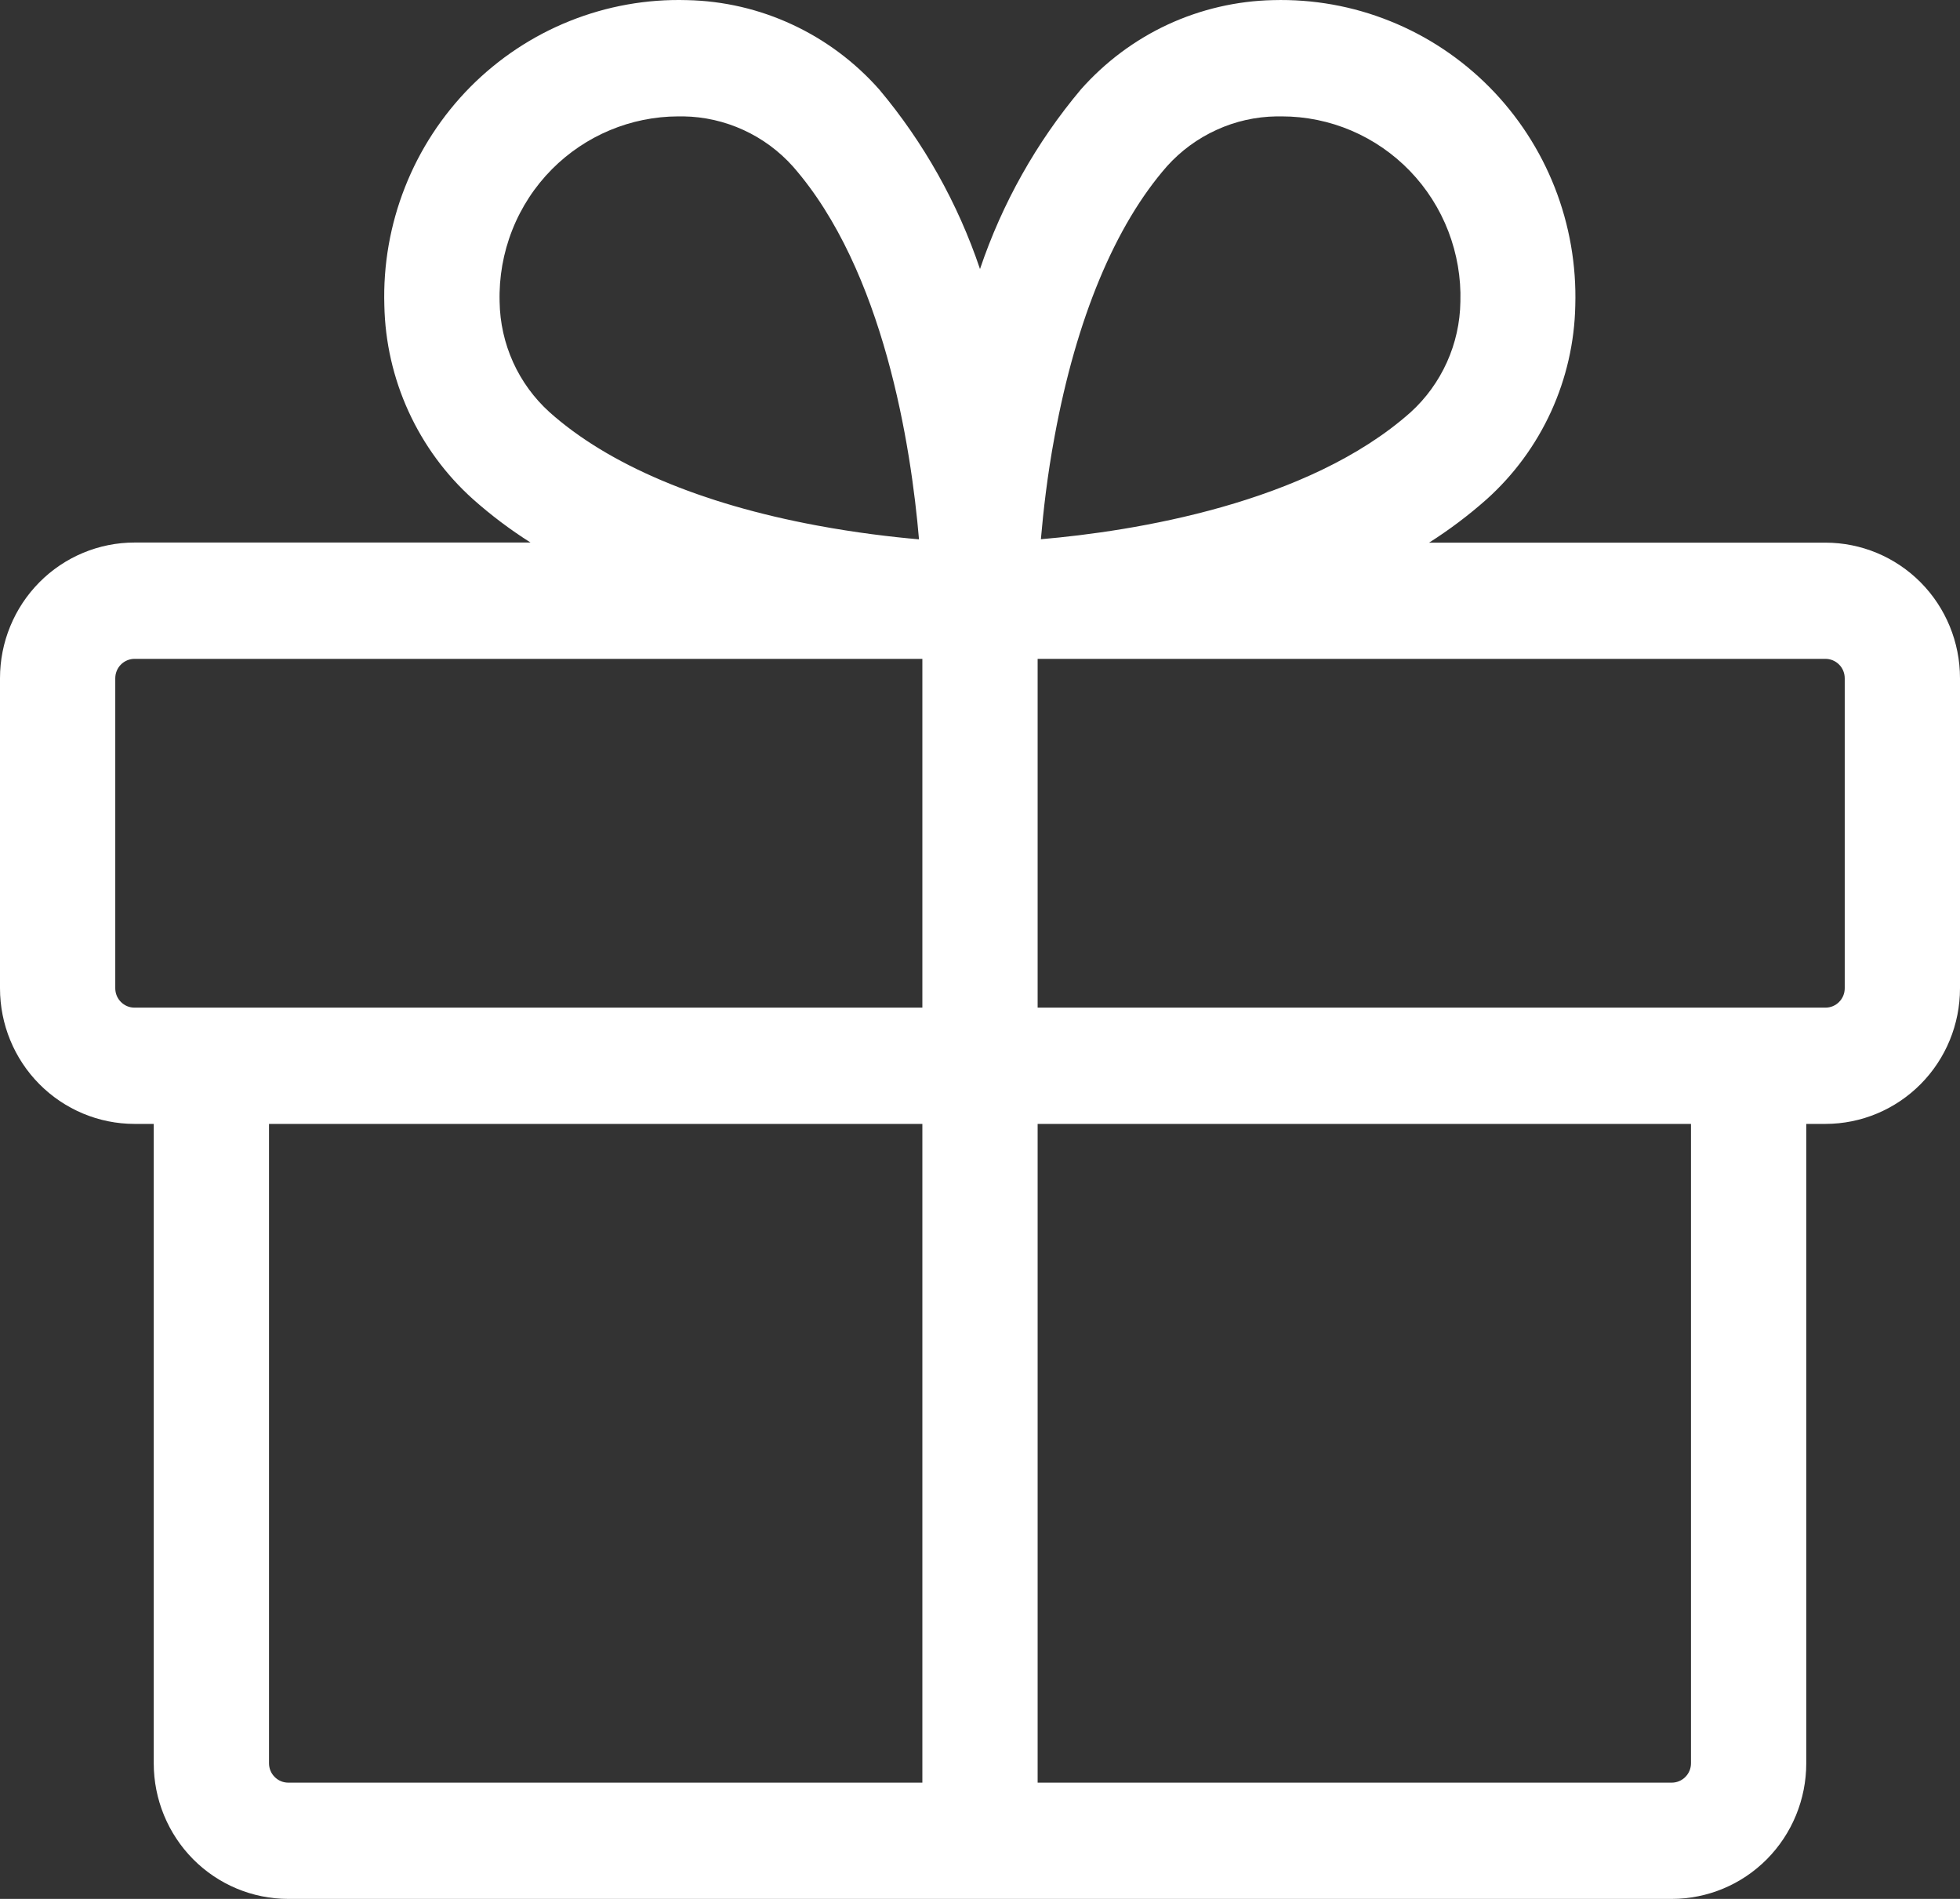 <svg viewBox="0 0 32 31" fill="none" xmlns="http://www.w3.org/2000/svg">
    <rect x="0" y="0" width="32" height="31" fill="#333333" stroke="none"/>
    <path d="M29.804 8.859H23.332C23.664 8.648 23.979 8.411 24.273 8.15C24.717 7.751 25.074 7.265 25.323 6.721C25.572 6.176 25.707 5.586 25.719 4.987C25.738 4.328 25.624 3.672 25.383 3.059C25.142 2.446 24.779 1.889 24.317 1.422C23.855 0.956 23.304 0.589 22.696 0.345C22.089 0.1 21.438 -0.016 20.784 0.002C20.19 0.015 19.605 0.151 19.065 0.401C18.525 0.652 18.043 1.013 17.647 1.46C16.92 2.325 16.362 3.319 16 4.392C15.639 3.32 15.081 2.326 14.356 1.462C13.96 1.014 13.477 0.653 12.937 0.402C12.397 0.15 11.811 0.014 11.216 0.002C10.562 -0.017 9.91 0.099 9.302 0.343C8.694 0.586 8.142 0.953 7.679 1.419C7.217 1.886 6.853 2.443 6.612 3.056C6.37 3.669 6.255 4.326 6.275 4.985C6.287 5.585 6.422 6.175 6.671 6.719C6.92 7.263 7.277 7.75 7.721 8.148C8.015 8.41 8.33 8.647 8.662 8.857H2.196C1.908 8.857 1.622 8.914 1.355 9.026C1.089 9.137 0.847 9.3 0.643 9.506C0.439 9.712 0.277 9.956 0.167 10.225C0.056 10.494 -0 10.782 5.60276e-07 11.073V16.134C5.60276e-07 16.721 0.231 17.284 0.643 17.699C1.055 18.114 1.614 18.348 2.196 18.348H2.51V28.786C2.51 29.373 2.741 29.936 3.153 30.352C3.565 30.767 4.123 31 4.706 31H27.294C27.877 31 28.435 30.767 28.847 30.352C29.259 29.936 29.49 29.373 29.49 28.786V18.348H29.804C30.386 18.348 30.945 18.114 31.357 17.699C31.769 17.284 32 16.721 32 16.134V11.073C32 10.486 31.769 9.922 31.357 9.507C30.945 9.092 30.386 8.859 29.804 8.859ZM17.219 7.119C17.572 5.202 18.206 3.679 19.053 2.714C19.279 2.462 19.555 2.26 19.863 2.12C20.17 1.979 20.503 1.905 20.841 1.9H20.927C21.317 1.9 21.704 1.979 22.063 2.132C22.422 2.285 22.748 2.51 23.02 2.792C23.292 3.074 23.505 3.409 23.646 3.775C23.787 4.142 23.855 4.534 23.843 4.927C23.838 5.268 23.763 5.604 23.623 5.914C23.483 6.224 23.282 6.502 23.031 6.73C21.349 8.226 18.497 8.674 16.994 8.803C17.034 8.346 17.098 7.764 17.219 7.119ZM9.012 2.762C9.559 2.212 10.3 1.902 11.073 1.9H11.159C11.497 1.905 11.83 1.981 12.138 2.122C12.446 2.263 12.721 2.466 12.947 2.719C14.431 4.414 14.875 7.29 15.004 8.805C14.551 8.765 13.973 8.697 13.34 8.579C11.438 8.226 9.928 7.584 8.971 6.728C8.72 6.501 8.517 6.223 8.377 5.913C8.237 5.603 8.162 5.267 8.157 4.927C8.146 4.526 8.216 4.128 8.363 3.756C8.51 3.383 8.731 3.045 9.012 2.762ZM1.882 16.134V11.073C1.882 10.989 1.915 10.908 1.974 10.849C2.033 10.79 2.113 10.756 2.196 10.756H15.059V16.45H2.196C2.113 16.45 2.033 16.417 1.974 16.357C1.915 16.298 1.882 16.218 1.882 16.134ZM4.392 28.786V18.348H15.059V29.102H4.706C4.623 29.102 4.543 29.069 4.484 29.009C4.425 28.95 4.392 28.87 4.392 28.786ZM27.608 28.786C27.608 28.87 27.575 28.95 27.516 29.009C27.457 29.069 27.377 29.102 27.294 29.102H16.941V18.348H27.608V28.786ZM30.118 16.134C30.118 16.218 30.085 16.298 30.026 16.357C29.967 16.417 29.887 16.45 29.804 16.45H16.941V10.756H29.804C29.887 10.756 29.967 10.79 30.026 10.849C30.085 10.908 30.118 10.989 30.118 11.073V16.134Z" fill="white"/>
</svg>
